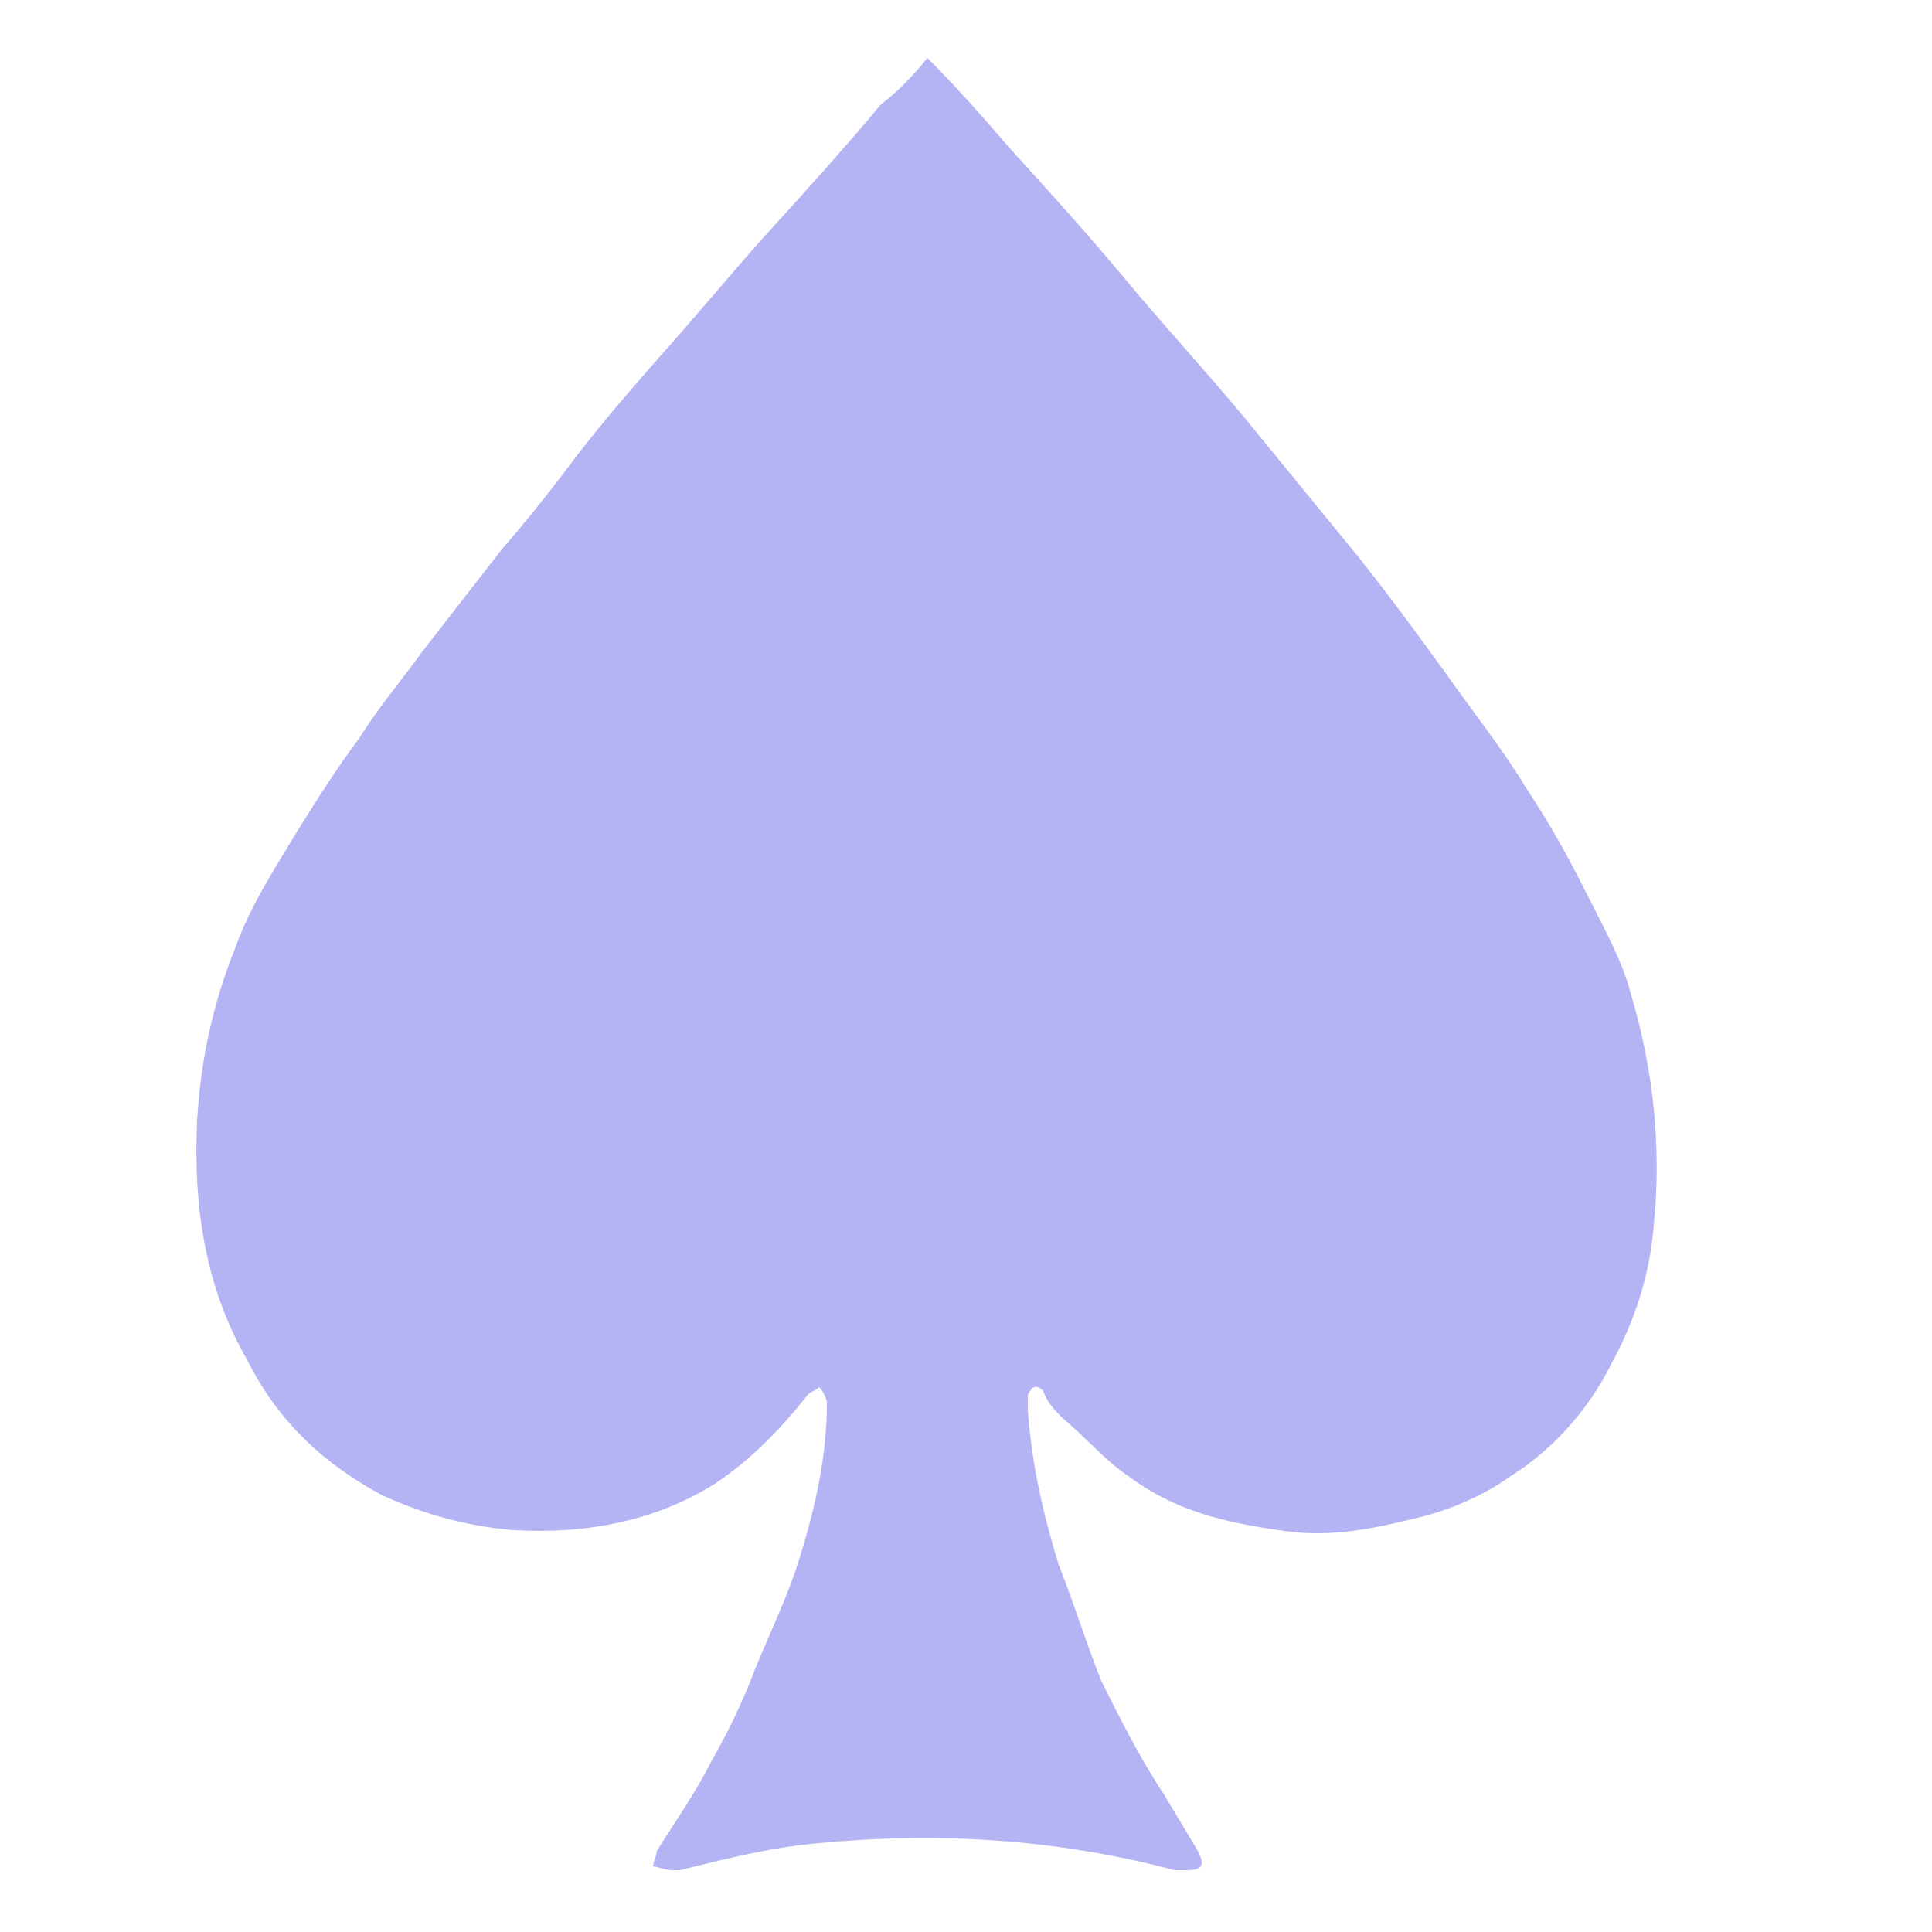 <?xml version="1.0" encoding="utf-8"?>
<!-- Generator: Adobe Illustrator 27.9.0, SVG Export Plug-In . SVG Version: 6.00 Build 0)  -->
<svg version="1.1" id="Layer_1" xmlns="http://www.w3.org/2000/svg" xmlns:xlink="http://www.w3.org/1999/xlink" x="0px" y="0px"
	 viewBox="0 0 50 50" style="enable-background:new 0 0 50 50;" xml:space="preserve">
<style type="text/css">
	.st0{fill:#B4B3F3;}
</style>
<path class="st0" d="M24,1.5c0.8,0.8,1.5,1.6,2.1,2.3c1,1.1,2,2.2,3,3.4c1,1.2,2.1,2.4,3.1,3.6c0.9,1.1,1.8,2.2,2.7,3.3
	c0.9,1.1,1.7,2.2,2.5,3.3c0.7,1,1.5,2,2.1,3c0.6,0.9,1.1,1.8,1.6,2.8c0.4,0.8,0.9,1.7,1.1,2.5c0.3,1,0.5,2,0.6,3c0.1,1,0.1,2,0,3
	c-0.1,1.3-0.5,2.5-1.1,3.6c-0.6,1.2-1.5,2.2-2.6,2.9c-0.7,0.5-1.6,0.9-2.5,1.1c-1.2,0.3-2.3,0.5-3.5,0.3c-1.4-0.2-2.7-0.5-3.9-1.4
	c-0.6-0.4-1.1-1-1.7-1.5c-0.2-0.2-0.4-0.4-0.5-0.7c-0.2-0.2-0.3-0.1-0.4,0.1c0,0.1,0,0.3,0,0.4c0.1,1.4,0.4,2.7,0.8,4
	c0.4,1,0.7,2,1.1,3c0.5,1,1,2,1.6,2.9c0.3,0.5,0.6,1,0.9,1.5c0.2,0.4,0.1,0.5-0.3,0.5c-0.1,0-0.2,0-0.3,0c-3-0.8-6.1-1-9.2-0.7
	c-1.2,0.1-2.4,0.4-3.6,0.7c-0.1,0-0.1,0-0.2,0c-0.2,0-0.4-0.1-0.5-0.1c0-0.1,0.1-0.3,0.1-0.4c0.5-0.8,1-1.5,1.4-2.3
	c0.4-0.7,0.8-1.5,1.1-2.3c0.4-1,0.9-2,1.2-3c0.4-1.3,0.7-2.6,0.7-4c0-0.1-0.1-0.3-0.2-0.4c-0.1,0.1-0.2,0.1-0.3,0.2
	c-0.7,0.9-1.5,1.7-2.4,2.3c-1.6,1-3.4,1.3-5.2,1.2c-1.2-0.1-2.3-0.4-3.4-0.9c-1.5-0.8-2.7-1.9-3.5-3.5c-1.1-1.9-1.4-4-1.3-6.2
	c0.1-1.6,0.4-3,1-4.5c0.4-1.1,1-2,1.6-3c0.5-0.8,1-1.6,1.6-2.4c0.5-0.8,1.1-1.5,1.6-2.2c0.7-0.9,1.4-1.8,2.1-2.7
	c0.7-0.8,1.4-1.7,2-2.5c0.7-0.9,1.4-1.7,2.1-2.5c0.9-1,1.8-2.1,2.7-3.1c1-1.1,2-2.2,3-3.4C23.2,2.4,23.6,2,24,1.5z"/>
</svg>
